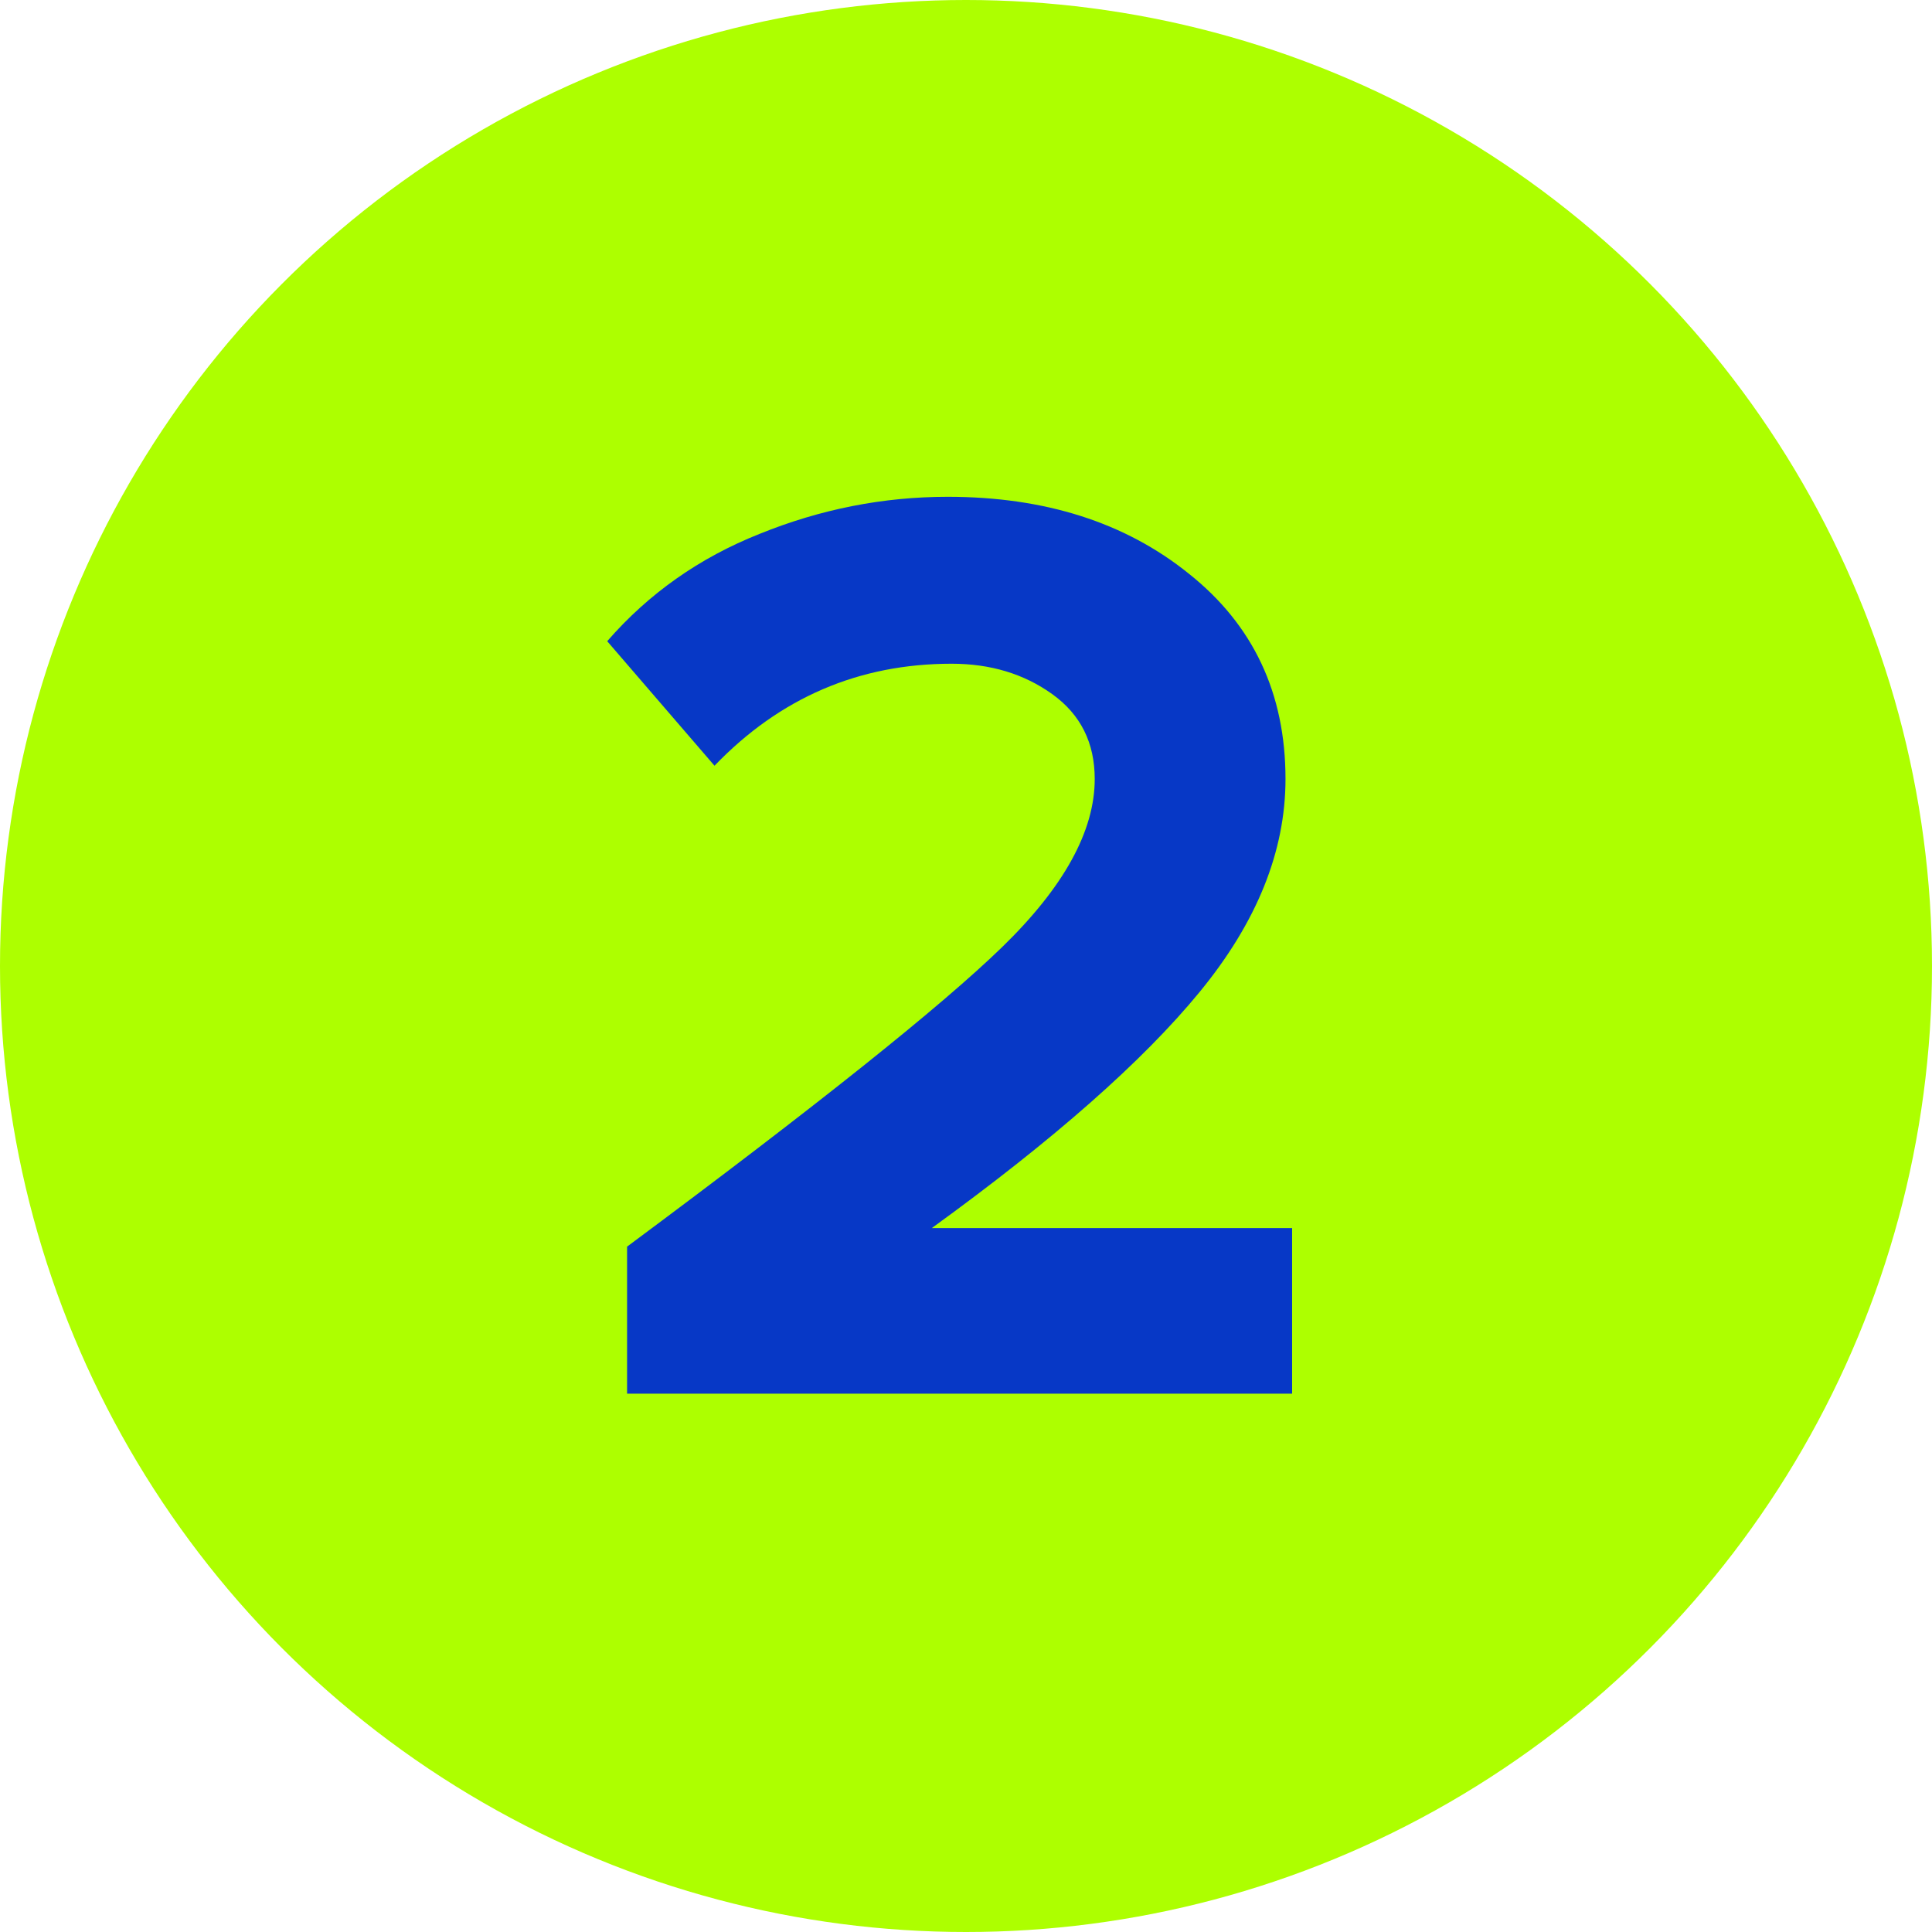 <?xml version="1.0" encoding="UTF-8"?> <svg xmlns="http://www.w3.org/2000/svg" width="35" height="35" viewBox="0 0 35 35" fill="none"><circle cx="17.5" cy="17.5" r="17.5" fill="#ADFF00"></circle><path d="M23.408 25.248H11.36V22.584C14.784 20.04 17.048 18.232 18.152 17.16C19.272 16.072 19.832 15.056 19.832 14.112C19.832 13.456 19.576 12.944 19.064 12.576C18.552 12.208 17.944 12.024 17.24 12.024C15.56 12.024 14.128 12.64 12.944 13.872L11 11.616C11.752 10.752 12.672 10.104 13.76 9.672C14.864 9.224 16 9 17.168 9C18.928 9 20.384 9.464 21.536 10.392C22.704 11.32 23.288 12.56 23.288 14.112C23.288 15.424 22.768 16.712 21.728 17.976C20.704 19.224 19.088 20.648 16.88 22.248H23.408V25.248Z" fill="#0738C6"></path></svg> 